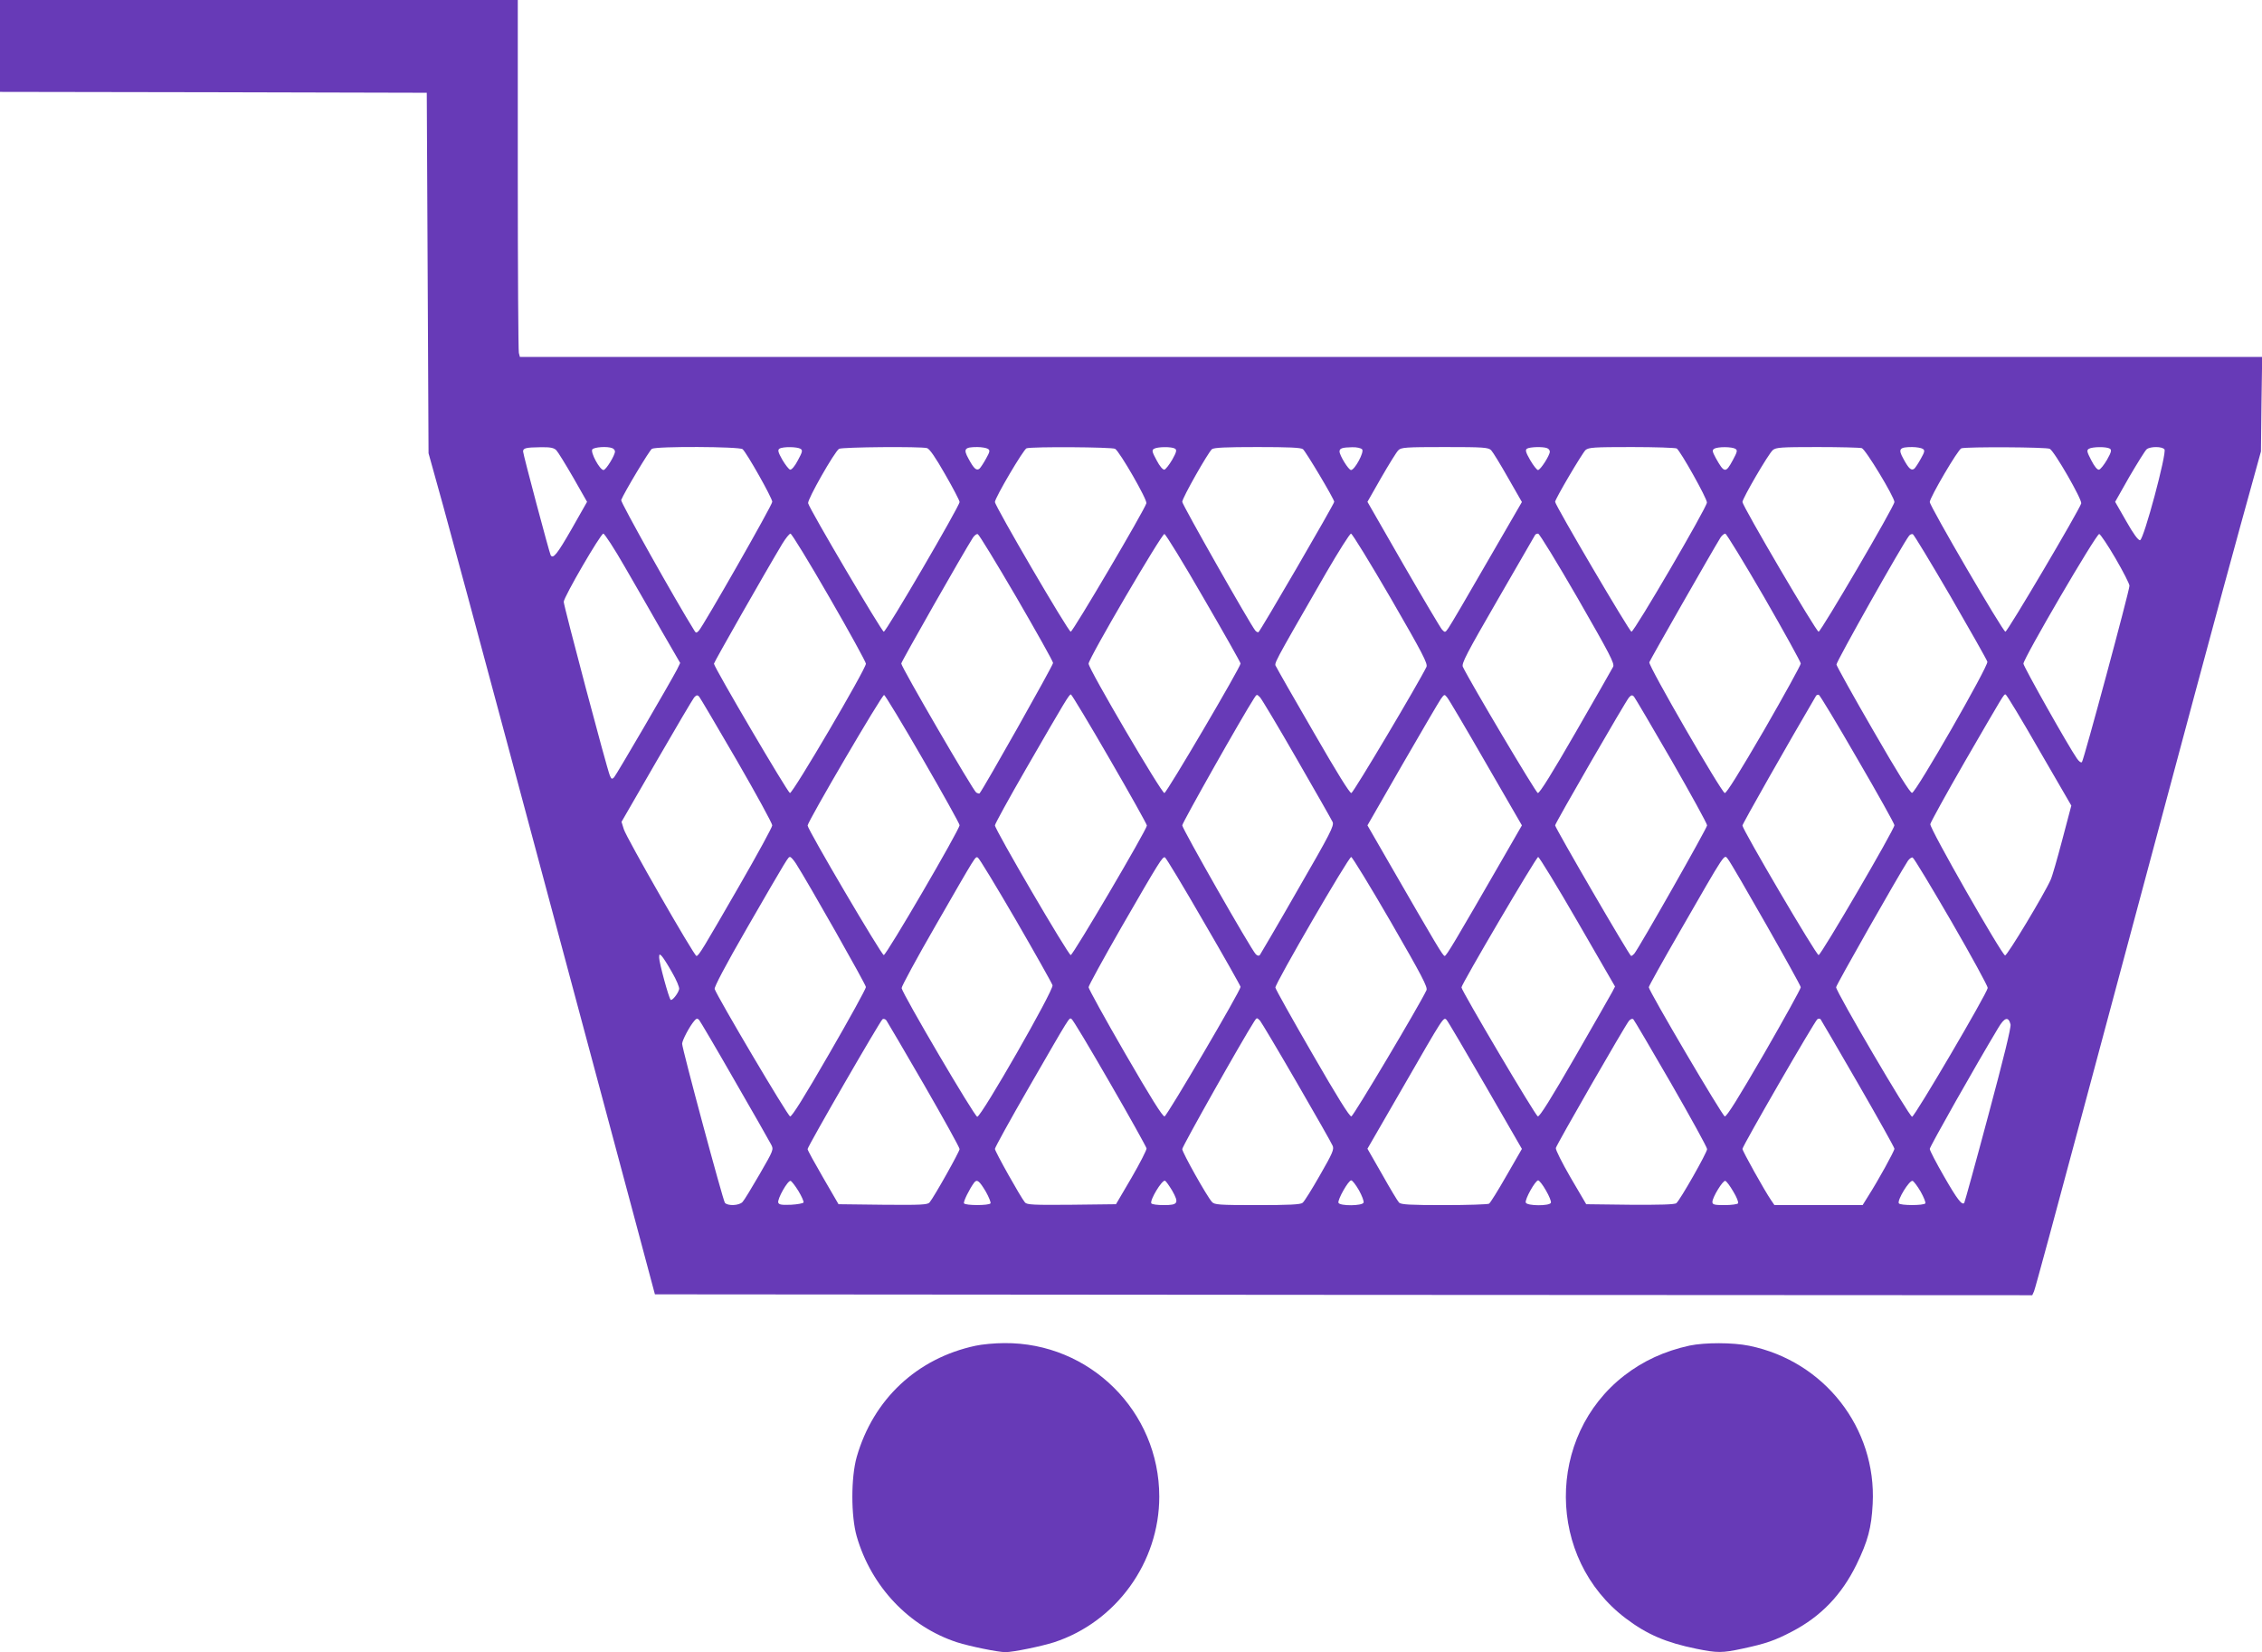 <?xml version="1.0" standalone="no"?>
<!DOCTYPE svg PUBLIC "-//W3C//DTD SVG 20010904//EN"
 "http://www.w3.org/TR/2001/REC-SVG-20010904/DTD/svg10.dtd">
<svg version="1.0" xmlns="http://www.w3.org/2000/svg"
 width="1280pt" height="935pt" viewBox="0 0 1280 935"
 preserveAspectRatio="xMidYMid meet">
<g transform="translate(0,935) scale(0.1,-0.1)"
fill="#673ab7" stroke="none">
<path d="M0 9090 l0 -260 1208 -2 1207 -3 5 -1020 5 -1020 82 -295 c45 -162
208 -767 363 -1345 290 -1081 498 -1858 713 -2660 l123 -460 3897 -3 3897 -2
10 22 c6 13 131 475 279 1028 616 2300 779 2906 889 3305 l116 420 3 268 4
267 -4930 0 -4929 0 -6 23 c-3 12 -6 466 -6 1010 l0 987 -1465 0 -1465 0 0
-260z m3148 -2288 c9 -9 52 -79 96 -155 l78 -137 -88 -155 c-81 -141 -104
-170 -118 -147 -7 12 -156 571 -156 587 0 19 16 23 98 24 56 1 76 -3 90 -17z
m316 12 c9 -3 16 -12 16 -19 0 -22 -51 -105 -65 -105 -21 0 -76 102 -63 117
11 13 84 18 112 7z m738 -6 c22 -18 168 -276 168 -298 0 -19 -391 -704 -416
-730 -13 -13 -16 -13 -24 0 -107 171 -419 728 -415 740 16 41 160 282 174 290
25 15 494 13 513 -2z m328 2 c13 -8 11 -17 -15 -65 -17 -33 -35 -54 -44 -53
-7 2 -27 27 -44 56 -25 44 -27 56 -16 63 19 12 100 11 119 -1z m716 4 c14 -4
48 -53 102 -148 45 -78 82 -149 82 -157 0 -23 -415 -734 -429 -734 -11 0 -418
689 -428 727 -6 19 150 293 175 308 18 10 461 14 498 4z m344 -4 c13 -8 12
-16 -10 -55 -14 -26 -31 -51 -37 -57 -17 -14 -32 -1 -63 57 -30 54 -22 65 50
65 25 0 52 -5 60 -10z m720 0 c25 -14 183 -288 177 -308 -10 -38 -416 -727
-428 -727 -14 0 -429 711 -429 734 0 24 163 300 179 304 34 10 483 7 501 -3z
m339 1 c11 -7 9 -19 -16 -63 -17 -29 -37 -54 -44 -56 -9 -1 -27 20 -44 53 -26
48 -28 57 -15 65 19 12 100 13 119 1z m724 -3 c16 -13 177 -282 177 -298 0
-12 -420 -735 -429 -738 -4 -1 -13 3 -18 10 -30 37 -413 712 -413 728 0 22
146 279 168 298 12 9 79 12 257 12 177 0 246 -3 258 -12z m335 -1 c13 -15 -42
-117 -63 -117 -14 0 -65 83 -65 105 0 18 16 23 71 24 26 1 51 -5 57 -12z m730
-5 c9 -9 52 -79 95 -155 l79 -138 -198 -342 c-108 -188 -206 -355 -217 -370
-19 -28 -20 -28 -37 -10 -9 10 -108 177 -220 371 l-202 352 78 137 c44 76 87
146 97 155 15 16 41 18 262 18 220 0 247 -2 263 -18z m316 12 c9 -3 16 -12 16
-20 0 -21 -53 -104 -67 -104 -6 0 -26 25 -44 56 -26 45 -29 58 -18 65 16 10
90 12 113 3z m734 -2 c21 -14 172 -283 171 -306 -1 -29 -411 -731 -427 -731
-11 0 -432 716 -432 735 0 16 153 275 172 293 18 15 46 17 262 17 132 0 247
-4 254 -8z m332 -2 c13 -8 11 -17 -15 -65 -40 -74 -48 -73 -96 13 -20 37 -21
45 -9 52 20 13 101 12 120 0z m715 4 c21 -5 185 -277 185 -305 0 -24 -416
-734 -429 -734 -14 0 -430 710 -431 734 0 20 147 273 172 294 18 15 46 17 252
17 127 0 240 -3 251 -6z m345 -4 c13 -8 12 -16 -10 -55 -14 -26 -31 -51 -37
-57 -17 -14 -32 -1 -63 57 -30 54 -22 65 50 65 25 0 52 -5 60 -10z m719 0 c26
-13 184 -288 178 -309 -11 -38 -417 -726 -429 -726 -14 0 -428 710 -428 734 0
25 161 300 179 304 34 9 483 7 500 -3z m340 1 c11 -7 9 -19 -16 -63 -17 -29
-37 -54 -45 -56 -10 -2 -26 18 -44 53 -25 48 -27 57 -14 65 19 12 100 13 119
1z m309 -4 c15 -18 -117 -511 -138 -514 -10 -2 -38 36 -78 107 l-63 110 81
143 c46 78 89 148 98 155 21 16 87 16 100 -1z m-8713 -664 c60 -104 155 -268
211 -367 l103 -178 -18 -37 c-38 -73 -343 -596 -356 -610 -12 -12 -15 -11 -24
10 -16 36 -261 960 -261 983 0 27 209 386 224 386 7 0 62 -84 121 -187z m1158
-173 c114 -197 207 -367 207 -376 0 -30 -414 -735 -430 -732 -13 3 -429 711
-430 732 0 8 288 514 387 679 19 31 40 57 46 57 7 0 106 -162 220 -360z m1059
-1 c113 -195 207 -362 207 -371 1 -12 -394 -713 -416 -738 -2 -2 -11 0 -19 5
-18 12 -424 710 -424 730 0 10 352 629 406 713 9 13 21 22 27 19 7 -2 105
-163 219 -358z m1059 -4 c115 -198 209 -364 209 -370 0 -21 -417 -730 -431
-733 -15 -3 -429 702 -429 732 0 30 414 736 429 734 8 -2 108 -165 222 -363z
m1059 -1 c181 -313 210 -370 202 -388 -43 -89 -413 -712 -425 -714 -9 -2 -81
114 -214 345 -111 191 -206 358 -211 369 -12 23 -31 -12 282 532 71 122 134
222 141 222 7 0 108 -165 225 -366z m1058 0 c183 -319 210 -370 200 -388 -6
-12 -101 -178 -211 -369 -133 -231 -205 -347 -215 -345 -11 2 -384 630 -424
714 -9 18 20 74 197 380 114 198 209 362 212 367 2 4 10 7 17 7 7 0 108 -165
224 -366z m1055 6 c114 -198 207 -367 207 -375 0 -9 -93 -178 -207 -376 -141
-242 -213 -358 -223 -357 -19 4 -432 718 -427 740 4 13 356 630 403 706 8 12
20 22 27 22 6 0 105 -162 220 -360z m1055 4 c111 -192 205 -358 208 -369 6
-25 -403 -738 -426 -742 -10 -2 -80 110 -220 353 -113 195 -206 363 -208 373
-2 15 376 686 411 729 5 7 15 11 21 9 6 -2 102 -161 214 -353z m933 216 c43
-74 79 -144 79 -155 0 -28 -259 -988 -269 -998 -5 -5 -17 4 -28 20 -48 68
-303 522 -303 537 0 30 413 737 429 734 7 -2 49 -64 92 -138z m-7802 -1143
c111 -192 201 -357 201 -368 0 -10 -84 -164 -186 -341 -206 -357 -230 -398
-243 -398 -13 0 -397 670 -411 717 l-13 42 198 343 c109 189 205 351 213 361
13 14 18 15 28 5 6 -7 102 -170 213 -361z m1053 7 c114 -197 208 -366 208
-374 0 -25 -414 -735 -429 -735 -13 0 -430 709 -431 733 0 22 422 743 433 739
6 -2 105 -165 219 -363z m1057 1 c116 -200 211 -370 211 -377 -1 -24 -418
-733 -431 -733 -14 0 -429 710 -429 734 0 8 79 152 176 320 225 390 244 421
254 421 4 0 103 -164 219 -365z m1060 -2 c105 -182 196 -342 202 -355 9 -21
-12 -63 -197 -383 -113 -198 -211 -364 -215 -370 -6 -6 -14 -4 -23 5 -27 27
-416 710 -416 729 0 15 340 617 407 720 15 23 15 23 33 5 10 -11 104 -168 209
-351z m1069 -21 l204 -353 -99 -172 c-280 -486 -328 -567 -338 -567 -10 0 -45
59 -312 522 l-125 217 197 343 c109 189 207 356 218 372 20 28 21 28 36 9 9
-10 108 -178 219 -371z m1051 14 c110 -192 201 -357 201 -367 0 -15 -384 -692
-412 -726 -6 -7 -14 -13 -18 -13 -9 0 -430 725 -430 739 0 12 398 701 418 724
13 14 18 15 28 5 6 -7 102 -170 213 -362z m1052 8 c115 -197 209 -366 209
-374 0 -24 -415 -735 -429 -735 -14 0 -430 709 -431 733 0 10 259 466 417 735
3 4 10 6 15 5 6 -2 105 -166 219 -364z m1028 51 l182 -314 -51 -193 c-28 -106
-57 -208 -66 -227 -36 -81 -247 -432 -258 -428 -20 6 -428 720 -423 743 2 11
90 171 196 355 225 388 219 379 230 379 5 0 91 -142 190 -315z m-7035 -642
c68 -106 396 -685 396 -699 0 -10 -93 -179 -207 -376 -143 -248 -212 -358
-222 -356 -14 3 -411 675 -427 721 -3 11 59 130 186 350 235 407 230 397 241
397 5 0 20 -17 33 -37z m1244 -319 c111 -192 205 -359 208 -370 7 -28 -403
-744 -426 -744 -15 0 -422 693 -428 728 -1 9 86 170 194 357 233 405 222 387
237 382 7 -2 103 -161 215 -353z m1063 -10 c115 -197 209 -364 209 -369 0 -22
-416 -730 -430 -733 -11 -2 -79 107 -223 356 -114 197 -207 366 -207 375 0 9
84 162 186 340 218 378 232 399 246 395 6 -2 105 -166 219 -364z m1059 -1
c177 -307 210 -370 202 -387 -40 -85 -413 -712 -425 -714 -10 -2 -80 110 -221
355 -114 197 -208 365 -209 374 -2 22 414 739 429 739 6 0 107 -165 224 -367z
m1057 1 l212 -367 -16 -31 c-9 -17 -104 -183 -211 -369 -134 -232 -199 -337
-210 -335 -13 3 -431 710 -432 730 0 18 423 738 434 738 6 0 107 -165 223
-366z m851 354 c26 -32 412 -711 412 -725 0 -9 -93 -177 -207 -375 -144 -248
-212 -358 -223 -356 -14 3 -430 710 -430 731 0 6 79 148 176 316 267 464 249
436 272 409z m1265 -354 c114 -197 206 -366 205 -375 -6 -35 -413 -728 -428
-729 -16 0 -430 707 -430 733 0 12 351 630 406 715 9 13 21 21 27 19 7 -2 105
-165 220 -363z m-7240 -287 c25 -43 43 -86 40 -95 -6 -26 -41 -68 -48 -60 -11
11 -65 210 -65 238 0 21 2 22 14 10 8 -8 35 -50 59 -93z m354 -612 c105 -181
197 -344 206 -361 16 -30 15 -31 -65 -170 -44 -76 -87 -147 -96 -156 -18 -21
-84 -24 -100 -5 -11 14 -242 872 -242 900 0 19 42 99 69 130 12 14 17 15 27 5
6 -7 97 -161 201 -343z m1072 -24 c110 -191 201 -355 201 -364 0 -14 -144
-271 -170 -302 -11 -13 -47 -15 -264 -13 l-251 3 -87 150 c-48 83 -88 155 -88
162 0 15 410 725 424 735 6 4 16 1 22 -7 6 -9 102 -172 213 -364z m1051 12
c113 -195 206 -363 208 -372 1 -9 -37 -83 -85 -166 l-88 -150 -251 -3 c-218
-2 -253 0 -264 13 -25 30 -170 289 -170 303 0 8 86 164 191 346 241 418 228
396 242 390 7 -2 104 -165 217 -361z m1059 -1 c106 -183 197 -343 202 -356 9
-20 0 -42 -72 -167 -45 -79 -89 -150 -98 -156 -11 -10 -78 -13 -256 -13 -218
0 -243 2 -257 18 -29 32 -168 280 -168 299 0 15 340 618 407 722 15 23 15 23
33 5 9 -11 103 -169 209 -352z m1066 -15 l207 -359 -87 -151 c-48 -84 -92
-155 -99 -159 -6 -4 -120 -8 -253 -8 -196 0 -244 3 -256 14 -8 8 -51 80 -96
160 l-83 145 198 343 c236 410 232 404 250 386 7 -7 105 -174 219 -371z m1051
12 c112 -195 204 -362 204 -372 0 -20 -153 -289 -174 -306 -9 -8 -93 -10 -262
-9 l-248 3 -88 150 c-48 83 -86 158 -84 168 5 21 392 694 414 720 9 10 19 14
25 8 5 -5 101 -168 213 -362z m1058 -1 c113 -196 206 -362 206 -369 0 -13 -91
-178 -147 -266 l-33 -53 -249 0 -250 0 -19 28 c-36 52 -162 278 -162 290 0 16
409 724 424 734 6 4 14 4 18 0 3 -4 99 -168 212 -364z m863 335 c4 -17 -38
-188 -126 -516 -72 -270 -134 -493 -136 -495 -13 -14 -40 21 -113 148 -45 78
-82 149 -82 158 0 13 256 466 387 684 36 61 58 67 70 21z m-6859 -943 c18 -30
31 -59 29 -65 -2 -5 -34 -11 -70 -13 -53 -2 -69 0 -73 12 -7 19 54 128 70 123
6 -2 26 -28 44 -57z m1060 -3 c18 -32 30 -62 27 -67 -8 -13 -142 -13 -150 0
-5 9 31 82 58 118 16 20 29 9 65 -51z m1055 5 c40 -71 33 -82 -47 -82 -36 0
-68 4 -71 10 -10 17 60 133 77 128 6 -2 24 -28 41 -56z m1057 2 c17 -31 29
-62 26 -70 -7 -19 -134 -20 -142 -1 -6 17 56 127 72 127 7 0 26 -25 44 -56z
m1058 -1 c18 -31 31 -62 28 -70 -8 -19 -135 -18 -142 1 -7 17 54 126 70 126 6
0 26 -25 44 -57z m1060 -6 c19 -31 31 -61 27 -67 -3 -5 -37 -10 -76 -10 -59 0
-69 3 -69 18 0 26 60 124 73 119 7 -2 27 -29 45 -60z m1060 0 c18 -32 30 -62
27 -67 -8 -13 -142 -13 -150 0 -11 17 60 133 78 127 6 -2 27 -29 45 -60z"/>
<path d="M5520 1734 c-331 -71 -578 -302 -672 -629 -33 -116 -33 -335 0 -450
82 -284 296 -510 567 -599 72 -23 233 -56 275 -56 42 0 203 33 275 56 351 115
595 452 595 824 0 483 -393 873 -877 869 -54 0 -127 -7 -163 -15z"/>
<path d="M9561 1735 c-142 -31 -263 -87 -369 -169 -445 -345 -441 -1036 8
-1375 120 -91 228 -137 400 -172 119 -24 144 -24 261 1 130 28 181 45 280 97
163 85 280 207 364 378 65 134 85 208 92 345 22 428 -273 807 -699 894 -93 19
-250 19 -337 1z"/>
</g>
</svg>
